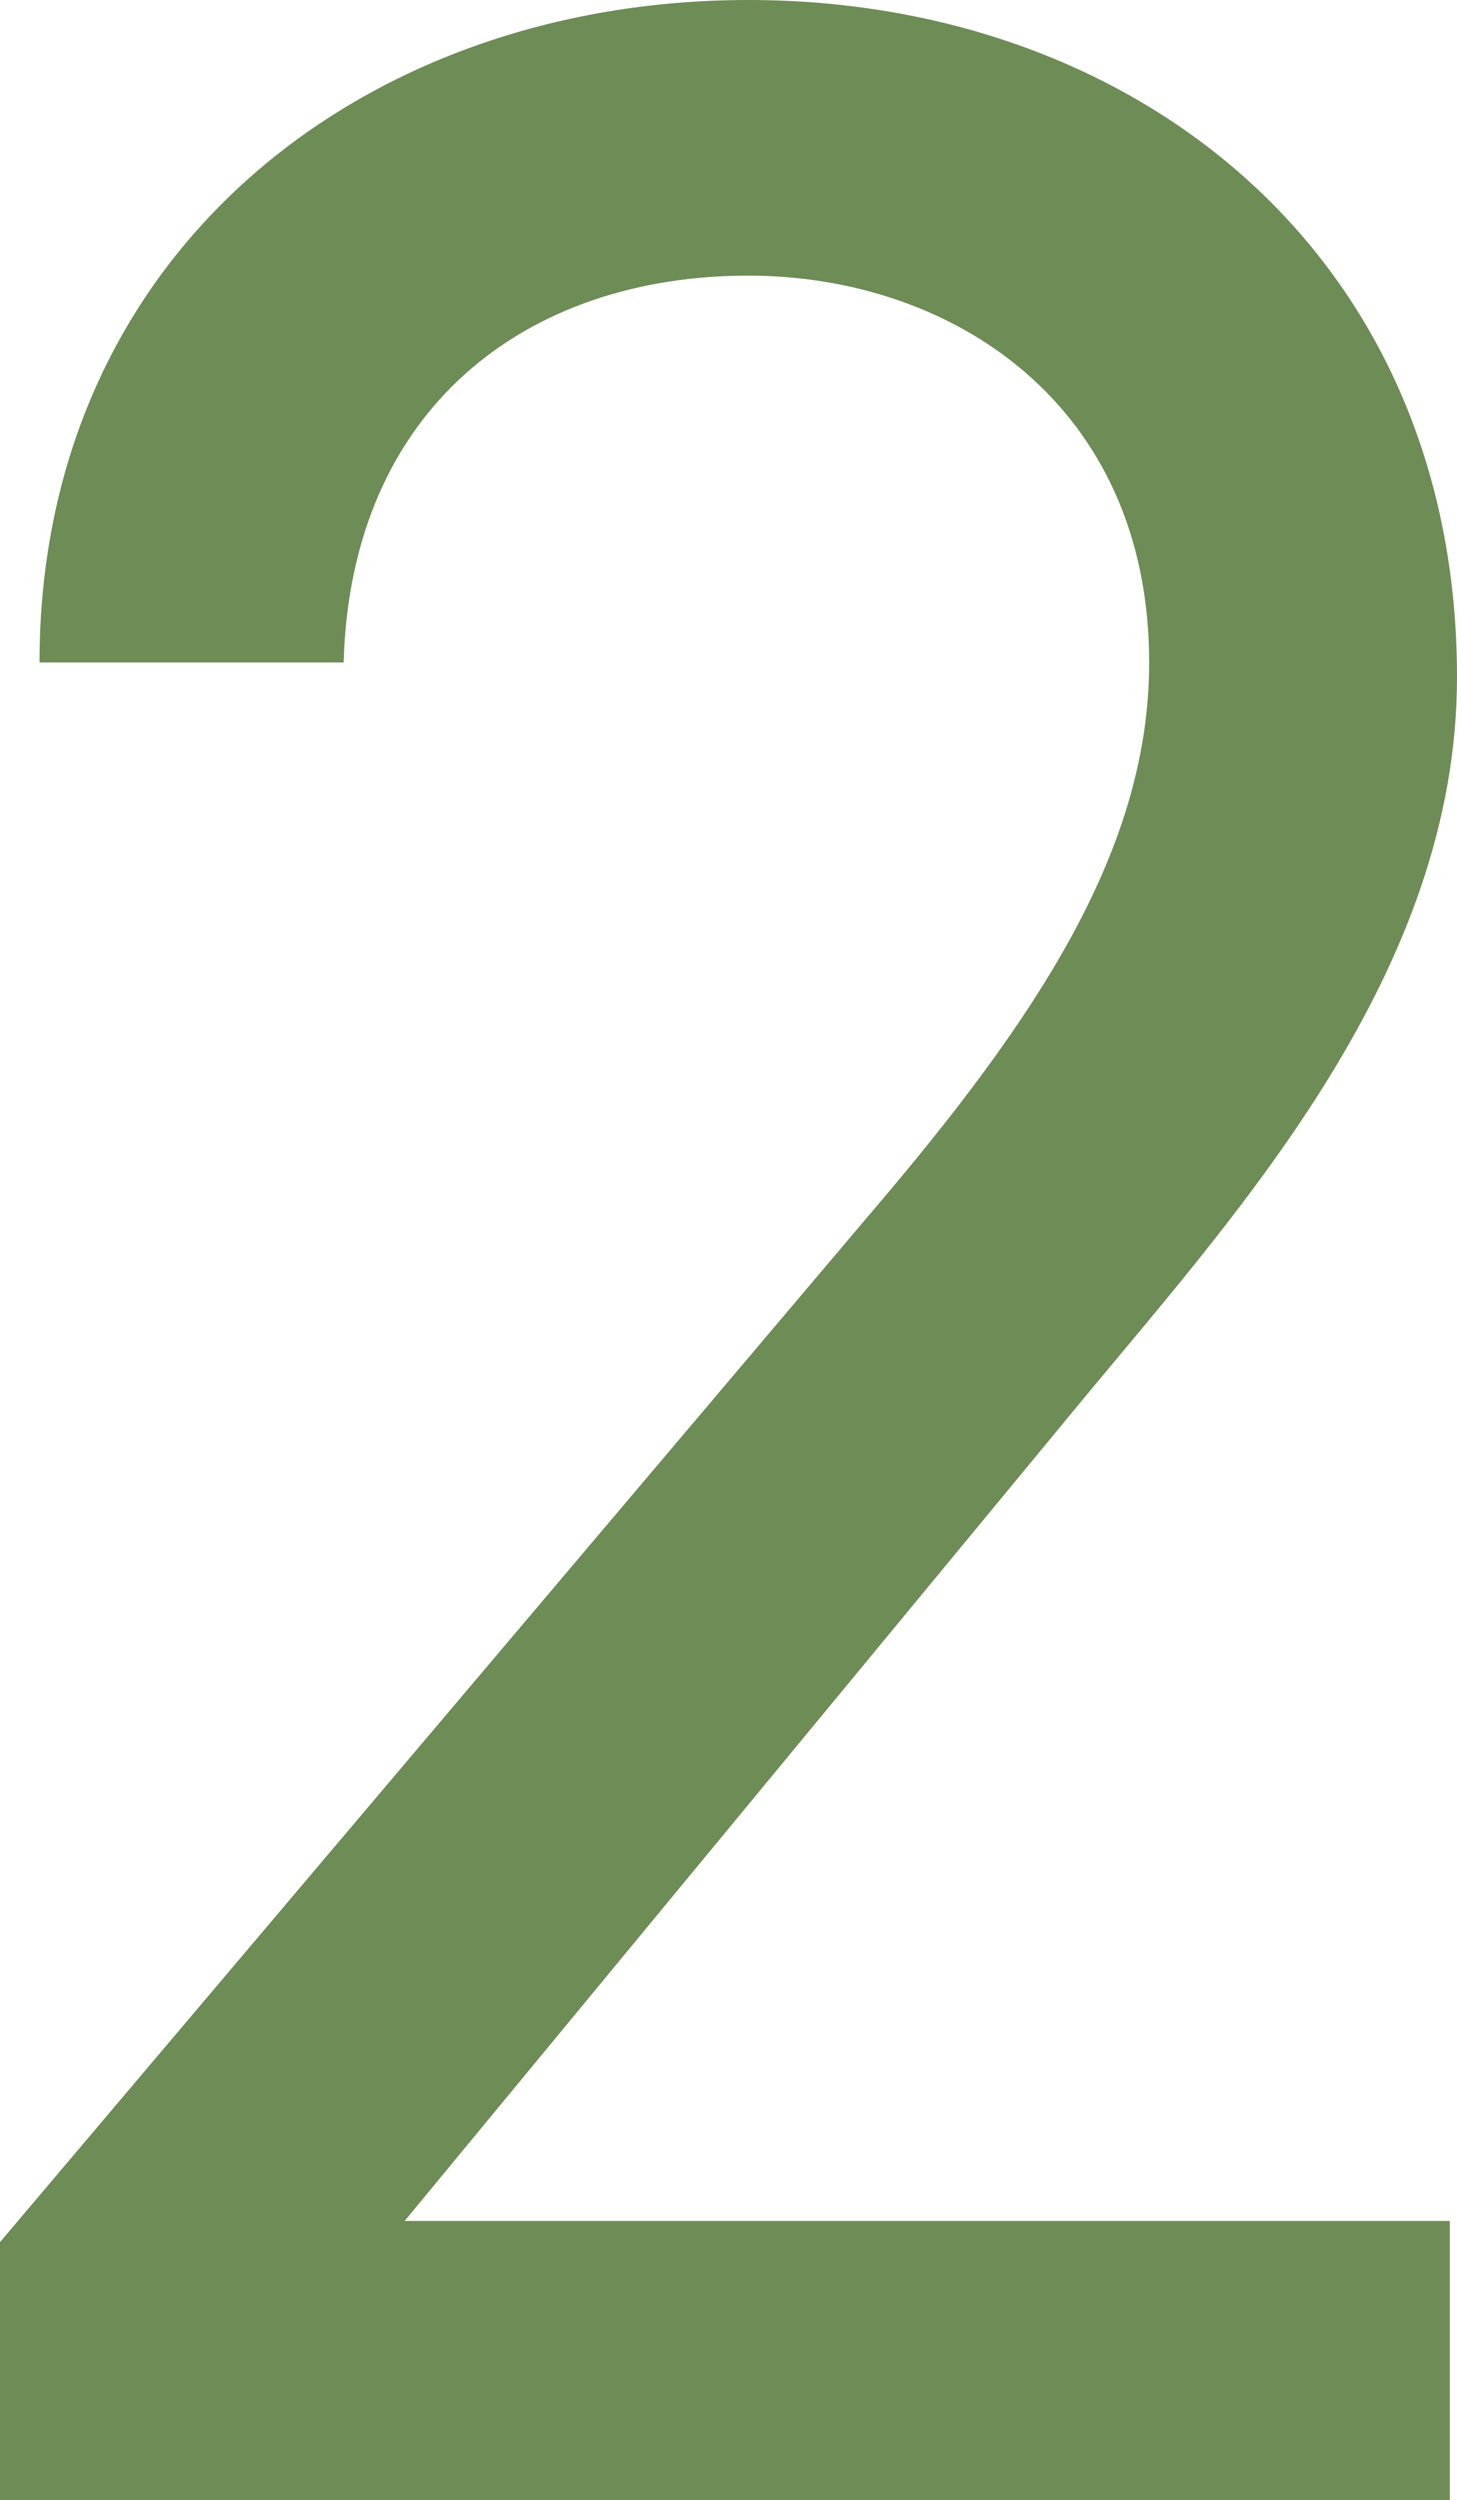 <svg viewBox="0 0 46.81 80.27" xmlns="http://www.w3.org/2000/svg"><path d="m46.58 80.27h-46.58v-8.28l27.95-33.01c5.41-6.33 8.97-11.73 8.97-17.71 0-8.28-6.33-12.42-12.88-12.42-7.13 0-12.77 4.26-13 12.42h-9.77c0-13.1 10.35-21.27 22.77-21.27s22.77 8.17 22.77 21.74c0 9.43-6.9 17.02-11.96 23.12l-21.85 26.45h33.58v8.97z" fill="#6e8c55"/></svg>